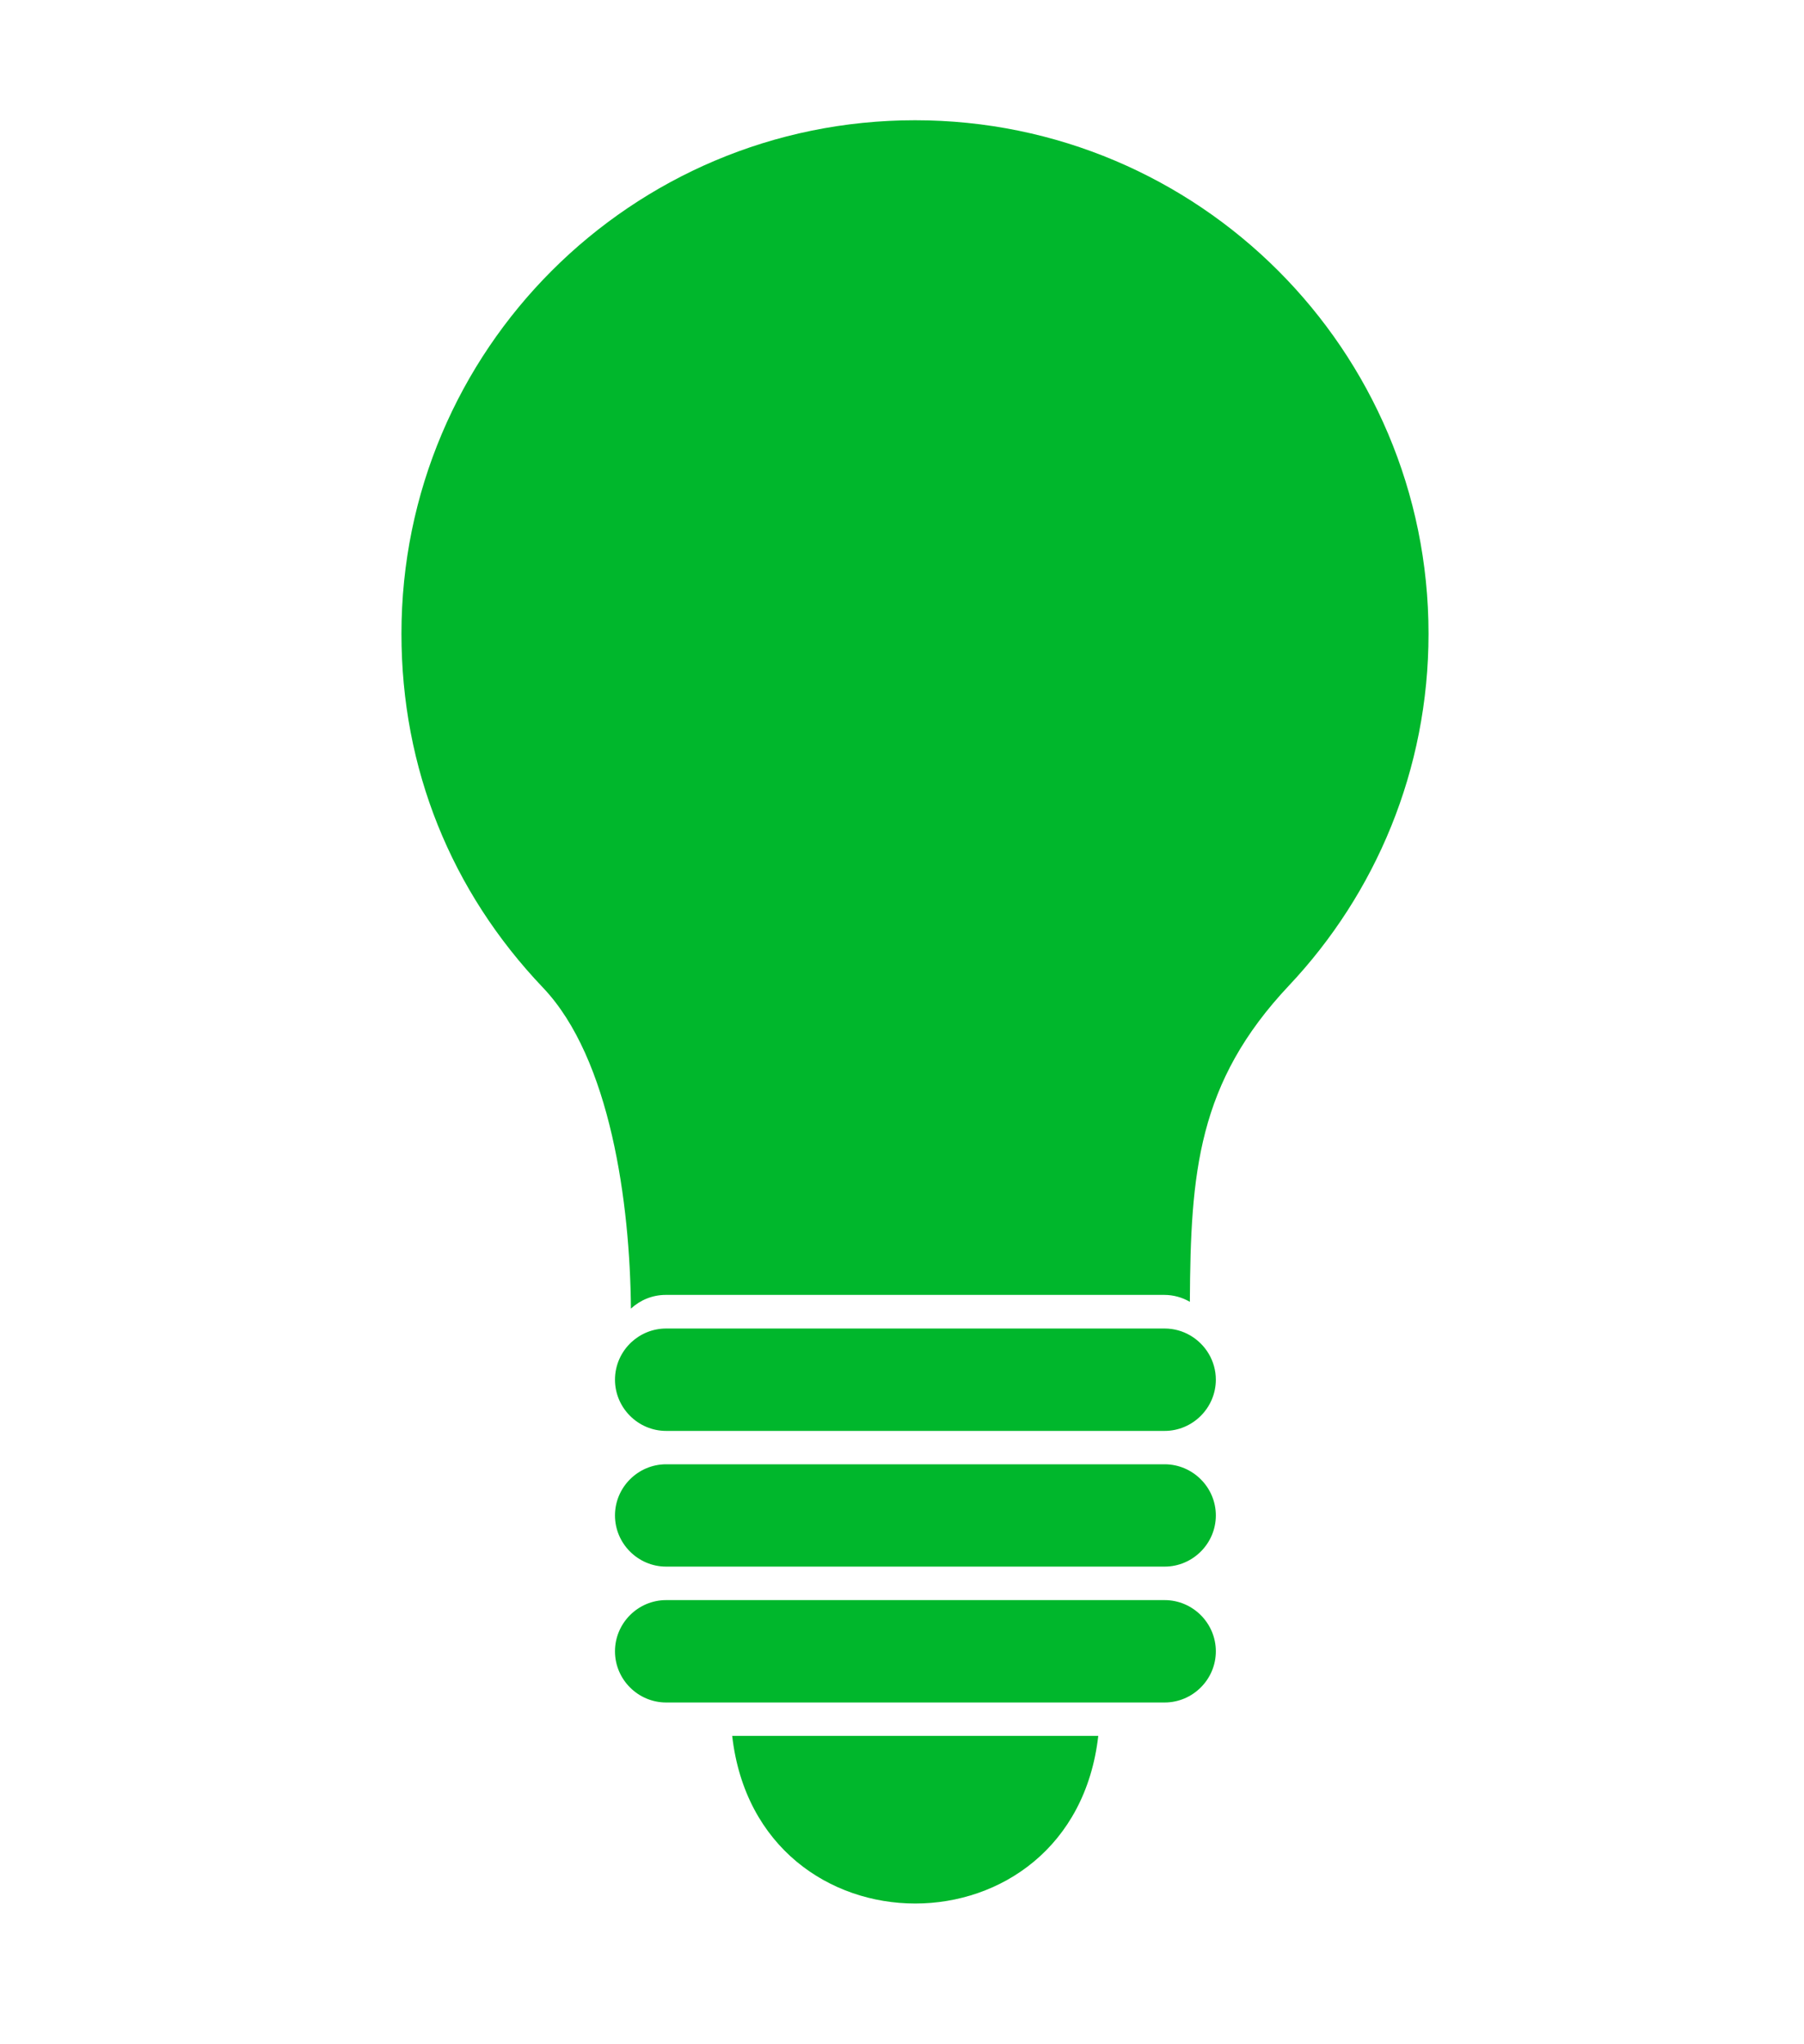 <svg xmlns="http://www.w3.org/2000/svg" width="30" height="34" viewBox="0 0 30 34" fill="none">
<path fill-rule="evenodd" clip-rule="evenodd" d="M23.756 10.54C23.756 5.824 19.933 2 15.216 2C10.499 2 6.676 5.824 6.676 10.54C6.676 12.777 7.499 14.82 9.03 16.427C10.153 17.607 10.478 20.021 10.492 21.765C10.645 21.624 10.848 21.537 11.071 21.537H19.361C19.516 21.537 19.661 21.579 19.787 21.652C19.799 19.504 19.914 18.008 21.434 16.393C22.874 14.865 23.756 12.806 23.756 10.54Z" fill="#00B72C"/>
<path fill-rule="evenodd" clip-rule="evenodd" d="M19.367 22.096H11.078C10.855 22.096 10.651 22.183 10.499 22.324C10.332 22.48 10.227 22.702 10.227 22.947C10.227 23.415 10.61 23.799 11.078 23.799H19.367C19.835 23.799 20.219 23.415 20.219 22.947C20.219 22.634 20.047 22.359 19.793 22.211C19.668 22.138 19.522 22.096 19.367 22.096Z" fill="#00B72C"/>
<path fill-rule="evenodd" clip-rule="evenodd" d="M19.367 24.354H11.078C10.61 24.354 10.227 24.737 10.227 25.205C10.227 25.673 10.61 26.056 11.078 26.056H19.367C19.835 26.056 20.219 25.673 20.219 25.205C20.219 24.737 19.835 24.354 19.367 24.354Z" fill="#00B72C"/>
<path fill-rule="evenodd" clip-rule="evenodd" d="M19.367 26.613H11.078C10.61 26.613 10.227 26.996 10.227 27.465C10.227 27.933 10.61 28.316 11.078 28.316H12.179H18.267H19.367C19.835 28.316 20.219 27.933 20.219 27.465C20.219 26.996 19.835 26.613 19.367 26.613Z" fill="#00B72C"/>
<path fill-rule="evenodd" clip-rule="evenodd" d="M12.176 28.871C12.6 32.589 17.84 32.589 18.264 28.871H12.176Z" fill="#00B72C"/>
</svg>
